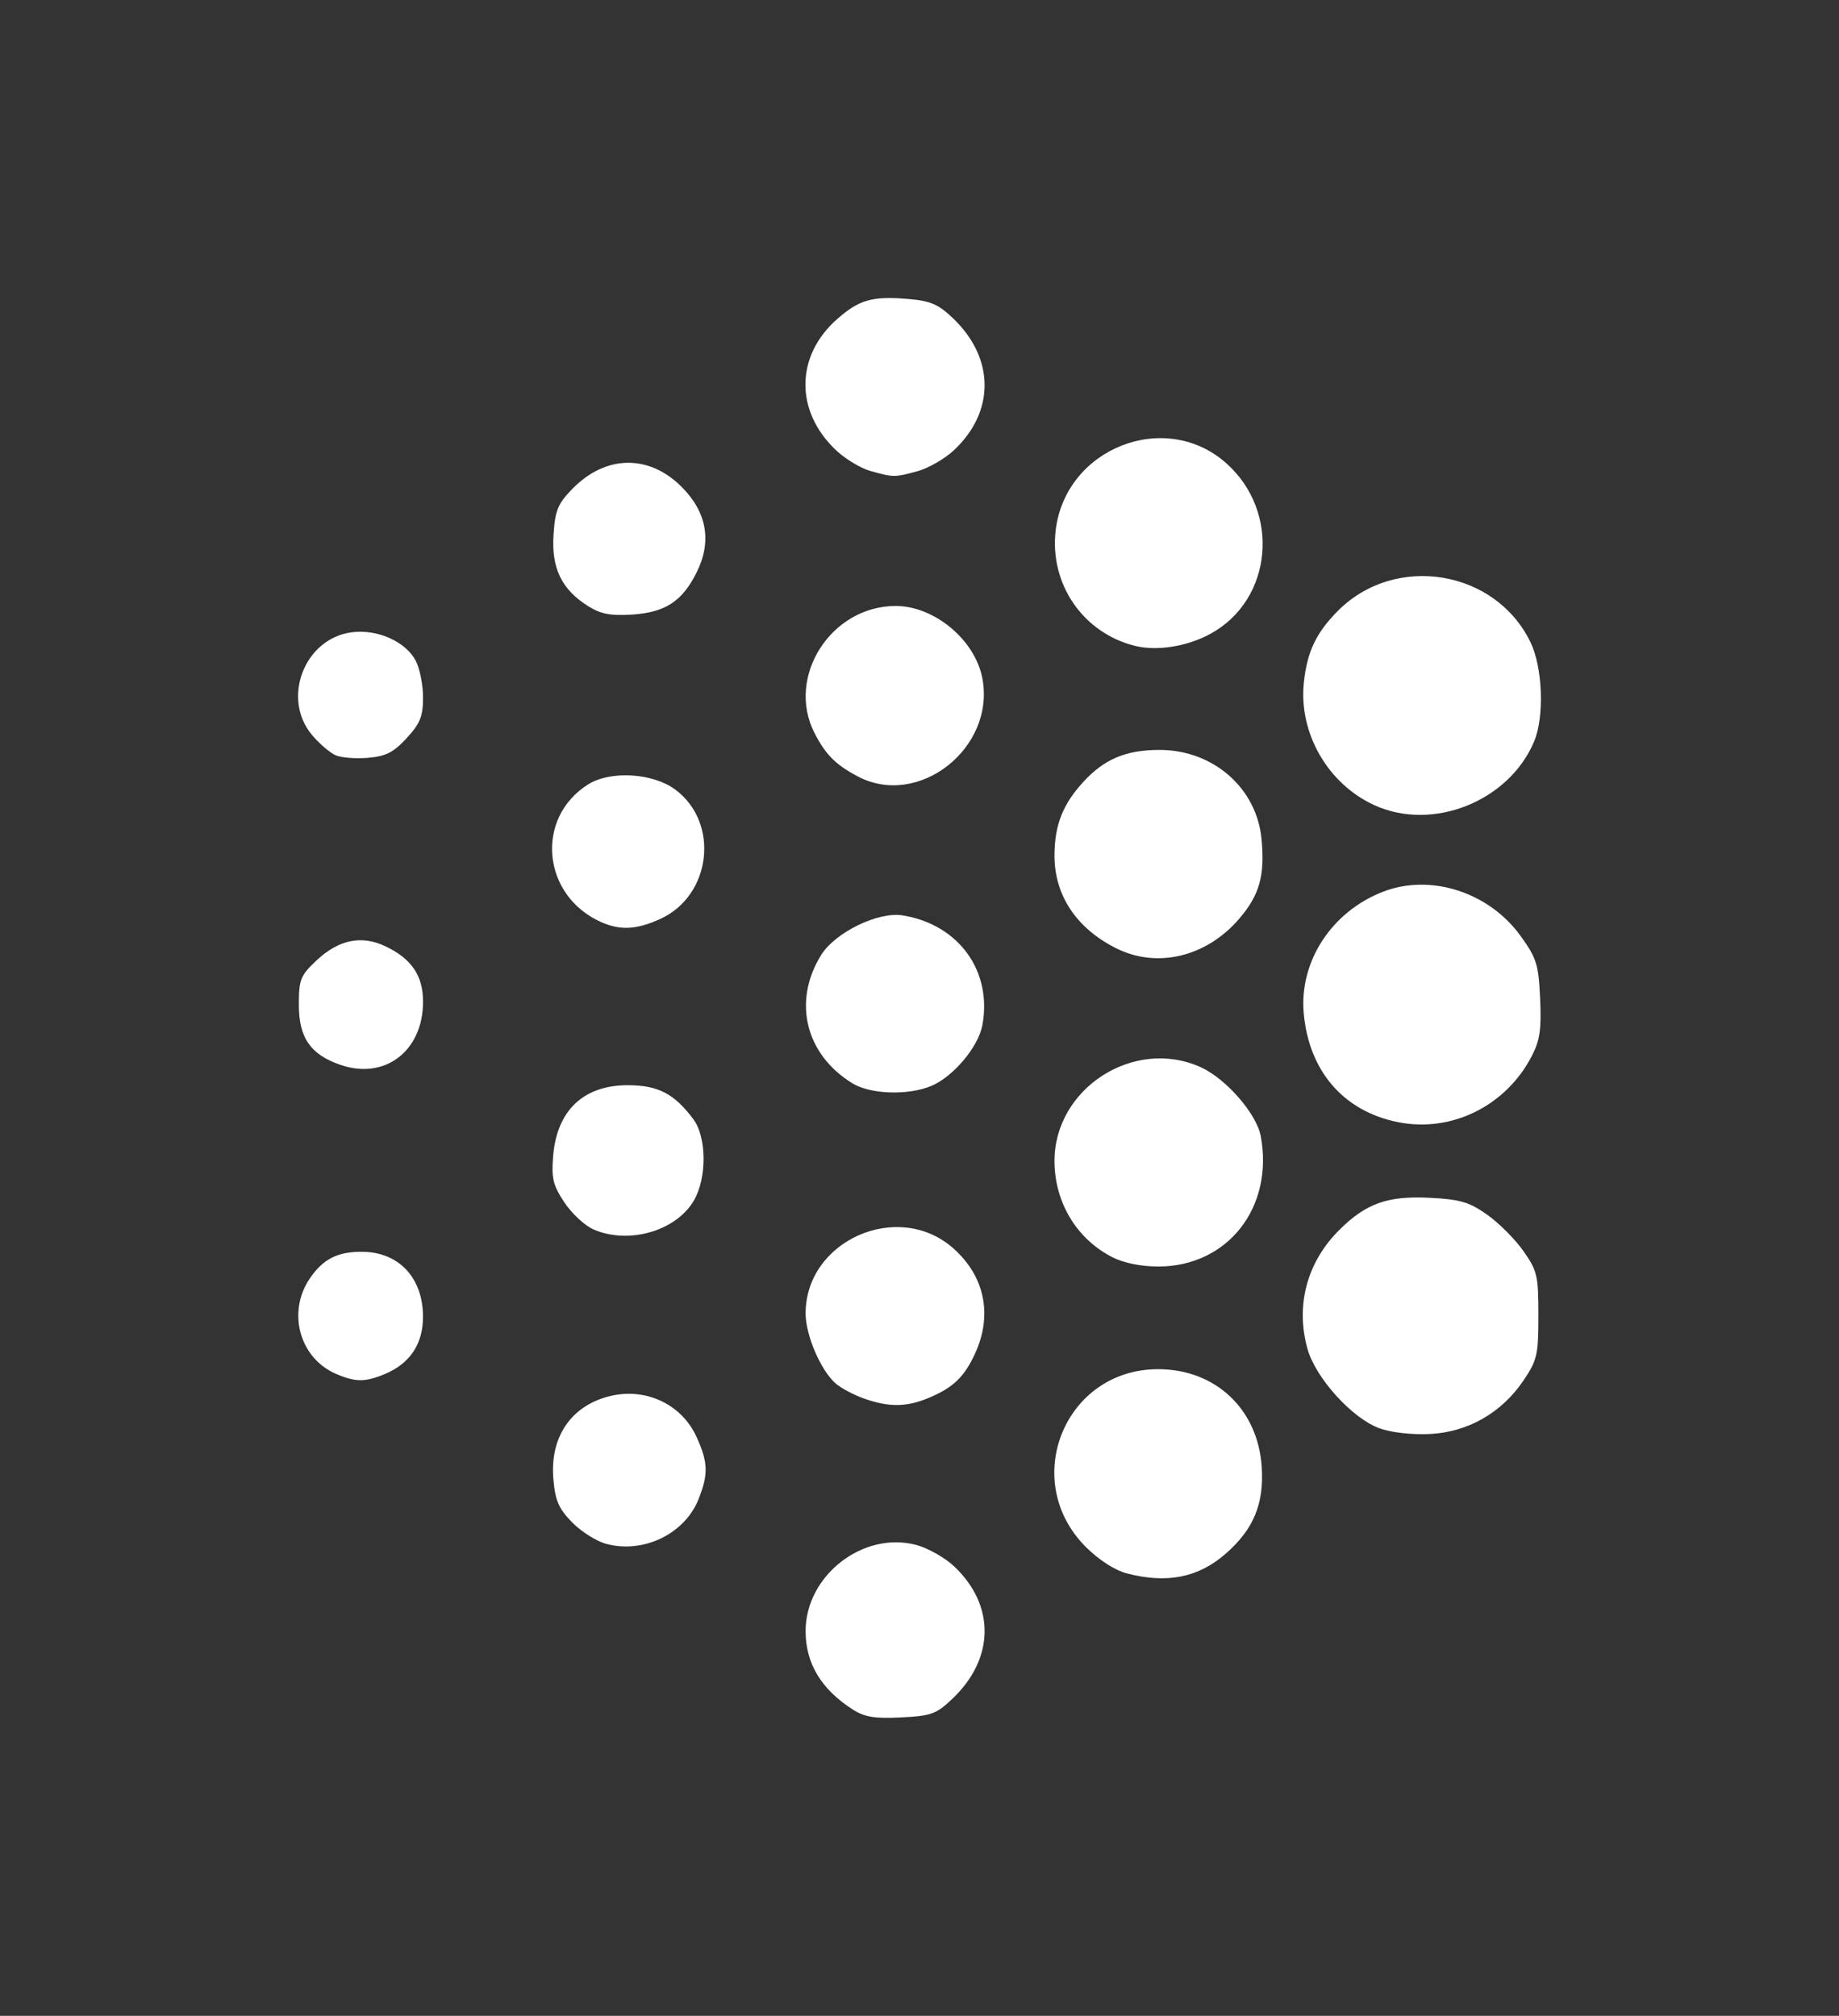<svg style="display:block;" focusable="false" aria-hidden="true" width="100%" height="100%" viewBox="-60 -60 370.165 405.822" xmlns="http://www.w3.org/2000/svg"><rect x="-60" y="-60" width="370.165" height="405.822" fill="#333333" stroke="none"/><defs id="defs1"></defs><g id="g1" transform="translate(0.675,-0.552)"><path fill="#fff" d="m 110.98,284.706 c -6.358,-4.07 -9.5,-9.29 -9.5,-15.784 0,-11.178 11.546,-20.185 22.25,-17.357 2.337,0.618 5.766,2.548 7.619,4.289 8.317,7.814 8.207,18.559 -0.273,26.634 -3.3,3.143 -4.274,3.5 -10.369,3.803 -5.325,0.265 -7.352,-0.066 -9.727,-1.586 z m 55.085,-27.428 c -2.354,-0.622 -5.613,-2.733 -8.175,-5.295 -13.366,-13.366 -4.251,-35.796 14.546,-35.796 11.562,0 20.114,8.073 20.854,19.686 0.475,7.457 -1.623,12.519 -7.223,17.437 -5.522,4.848 -11.892,6.112 -20.001,3.968 z M 61.36,251.358 c -1.991,-0.536 -5.103,-2.505 -6.915,-4.374 -2.694,-2.78 -3.376,-4.377 -3.74,-8.768 -0.685,-8.259 3.443,-14.467 10.976,-16.506 7.362,-1.993 14.8,1.397 17.861,8.138 2.323,5.117 2.392,7.498 0.363,12.568 -2.778,6.944 -11.089,10.951 -18.545,8.942 z M 216.98,228.083 c -5.483,-1.995 -12.833,-10.11 -14.478,-15.983 -2.436,-8.702 -0.123,-17.412 6.342,-23.877 5.397,-5.397 9.759,-6.965 18.192,-6.54 6.184,0.312 7.982,0.836 11.603,3.381 2.357,1.656 5.648,4.95 7.313,7.32 2.806,3.993 3.028,4.943 3.028,12.972 0,7.983 -0.237,9.015 -3.016,13.131 -4.389,6.5 -11.184,10.378 -18.84,10.751 -3.628,0.177 -7.782,-0.296 -10.144,-1.156 z m -103.816,-6.011 c -2.099,-0.749 -4.675,-2.138 -5.725,-3.088 -2.985,-2.701 -5.959,-9.705 -5.957,-14.029 0.006,-14.659 18.576,-22.89 29.669,-13.151 6.374,5.596 8.019,13.442 4.449,21.216 -2.185,4.758 -4.415,6.89 -9.374,8.962 -4.466,1.866 -8.012,1.89 -13.062,0.089 z M 6.895,217.099 c -7.32,-3.187 -9.818,-12.448 -5.184,-19.212 2.676,-3.906 5.595,-5.379 10.565,-5.331 7.357,0.07 12.185,5.249 12.196,13.08 0.008,5.446 -2.623,9.414 -7.629,11.506 -4.054,1.694 -5.98,1.686 -9.949,-0.043 z M 163.237,193.651 c -7.129,-3.634 -11.56,-10.906 -11.659,-19.131 -0.178,-14.776 15.957,-25.246 29.458,-19.114 5.069,2.302 11.211,9.352 12.051,13.833 2.695,14.368 -6.646,26.281 -20.608,26.281 -3.472,0 -6.96,-0.705 -9.242,-1.869 z M 58.794,188.056 c -1.752,-0.762 -4.396,-3.214 -5.875,-5.449 -2.292,-3.463 -2.623,-4.851 -2.247,-9.395 0.755,-9.11 6.121,-14.192 14.984,-14.192 6.118,0 9.38,1.687 13.226,6.837 2.712,3.633 2.752,11.922 0.079,16.434 -3.625,6.119 -13.116,8.832 -20.168,5.765 z M 220.806,166.473 c -10.985,-2.165 -17.997,-10.224 -19.055,-21.902 -0.949,-10.471 5.657,-20.567 16.057,-24.539 9.57,-3.655 21.284,0.158 27.631,8.993 3.186,4.435 3.576,5.693 3.89,12.558 0.281,6.154 -0.04,8.383 -1.662,11.533 -5.177,10.049 -16.096,15.478 -26.86,13.357 z m -109.869,-7.816 c -9.482,-5.782 -12.116,-16.482 -6.352,-25.807 2.84,-4.594 11.499,-8.818 16.436,-8.017 11.291,1.832 18.082,11.217 16.031,22.152 -0.815,4.346 -5.875,10.345 -10.275,12.183 -4.649,1.943 -12.216,1.698 -15.84,-0.512 z M 7.903,154.942 C 1.834,152.869 -0.52,149.484 -0.52,142.832 c 0,-5.086 0.31,-5.869 3.529,-8.904 4.473,-4.219 9.066,-5.168 13.901,-2.874 5.249,2.491 7.57,5.91 7.57,11.151 0,9.906 -7.652,15.785 -16.577,12.737 z M 164.037,131.473 c -8.116,-4.049 -12.557,-10.805 -12.459,-18.953 0.072,-5.977 1.693,-10.059 5.766,-14.516 4.238,-4.638 8.621,-6.484 15.392,-6.484 10.756,0 19.523,7.641 20.506,17.873 0.712,7.415 -0.368,11.307 -4.471,16.1 -6.579,7.686 -16.504,10.086 -24.734,5.98 z M 60.321,126.176 C 48.413,120.884 46.944,105.221 57.721,98.456 c 4.478,-2.811 12.985,-2.307 17.51,1.038 9.013,6.663 7.307,21.374 -3.021,26.062 -4.78,2.17 -8.02,2.339 -11.889,0.62 z M 215.98,102.651 c -9.37,-4.275 -15.259,-14.492 -14.21,-24.655 0.643,-6.227 2.483,-10.095 6.908,-14.521 11.543,-11.543 31.644,-8.239 38.713,6.363 2.457,5.075 2.824,14.989 0.739,19.964 -5.057,12.067 -20.413,18.204 -32.152,12.849 z m -104,-5.796 c -4.456,-2.354 -6.49,-4.399 -8.716,-8.759 -5.753,-11.273 3.279,-25.473 16.254,-25.554 7.834,-0.049 16.09,6.816 17.549,14.59 2.632,14.029 -12.841,26.194 -25.087,19.723 z M 6.898,92.605 C 5.754,92.112 3.616,90.282 2.148,88.538 -4.054,81.167 0.57,69.122 10.091,67.845 c 5.184,-0.695 10.914,1.857 12.933,5.76 0.801,1.549 1.456,4.869 1.456,7.38 0,3.765 -0.575,5.192 -3.284,8.148 -2.635,2.875 -4.168,3.661 -7.75,3.975 -2.456,0.215 -5.402,-0.011 -6.547,-0.504 z M 167.838,70.588 C 157.348,68.014 150.538,58.12 151.818,47.313 c 1.952,-16.483 21.916,-24.411 34.234,-13.596 11.11,9.755 9.496,27.599 -3.116,34.452 -4.654,2.529 -10.699,3.497 -15.097,2.418 z M 57.721,62.584 c -5.333,-3.348 -7.412,-7.615 -6.981,-14.325 0.316,-4.93 0.855,-6.262 3.733,-9.231 6.692,-6.904 15.423,-7.092 22.041,-0.474 5.092,5.092 6.137,10.959 3.06,17.178 -2.908,5.876 -6.328,8.115 -13.048,8.545 -4.29,0.274 -6.284,-0.109 -8.805,-1.692 z M 114.48,35.353 c -1.925,-0.543 -5.016,-2.414 -6.869,-4.16 -8.31,-7.827 -8.209,-19.007 0.239,-26.425 4.431,-3.891 7.032,-4.629 14.209,-4.034 4.547,0.377 6.1,1.04 9.073,3.87 8.423,8.019 8.512,18.798 0.218,26.574 -1.853,1.737 -5.169,3.647 -7.369,4.244 -4.607,1.25 -4.821,1.249 -9.5,-0.07 z" id="path1"></path></g></svg>